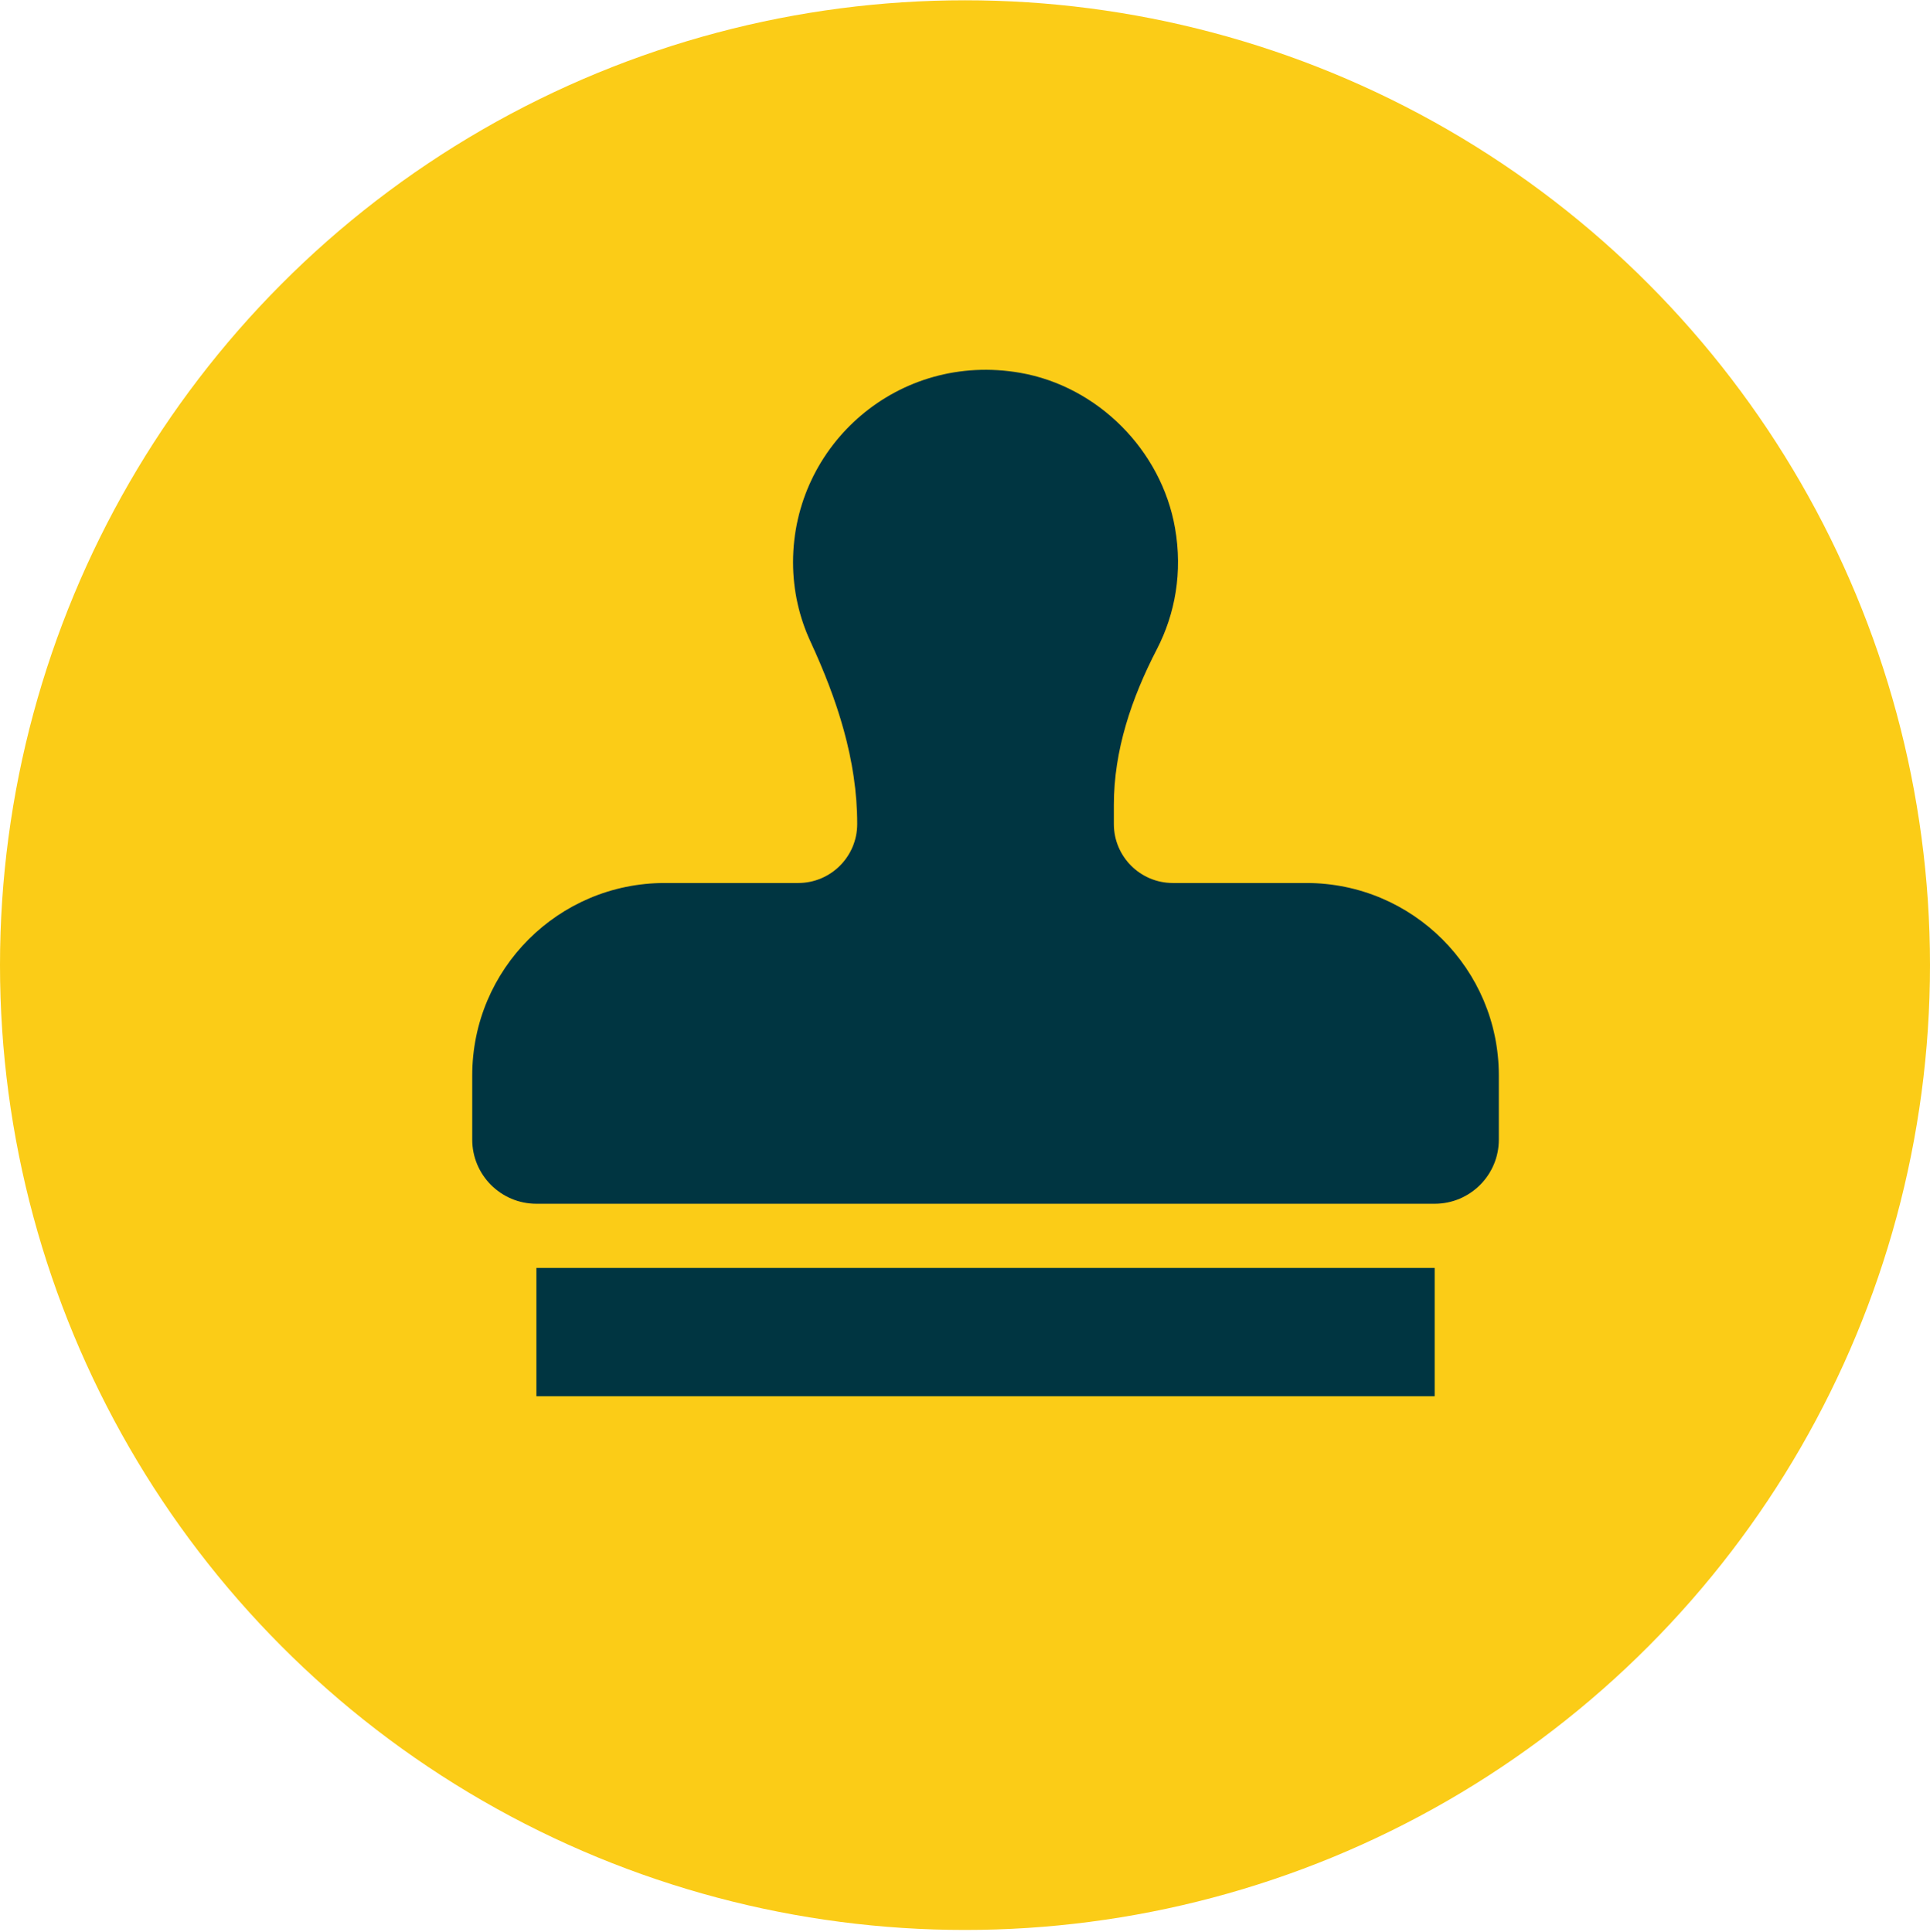 <svg width="872" height="873" viewBox="0 0 872 873" fill="none" xmlns="http://www.w3.org/2000/svg">
<circle cx="436" cy="436.127" r="436" fill="#FBCC17"/>
<path d="M242.351 630.935H648.202V572.956H242.351V630.935ZM590.223 399.018H529.926C515.195 399.018 503.255 387.078 503.255 372.347V363.777C503.255 338.982 511.3 315.392 522.696 293.368C530.949 277.415 534.383 258.59 530.895 238.632C524.762 203.5 496.044 174.583 460.904 168.468C405.978 158.911 358.309 200.918 358.309 254.069C358.309 266.897 361.135 279.019 366.181 289.926C378.257 316.062 387.298 343.484 387.298 372.284V372.347C387.298 387.078 375.358 399.018 360.628 399.018H300.33C252.298 399.018 213.362 437.954 213.362 485.987V514.976C213.362 530.984 226.343 543.966 242.351 543.966H648.202C664.21 543.966 677.191 530.984 677.191 514.976V485.987C677.191 437.954 638.255 399.018 590.223 399.018Z" fill="#003541"/>
</svg>
